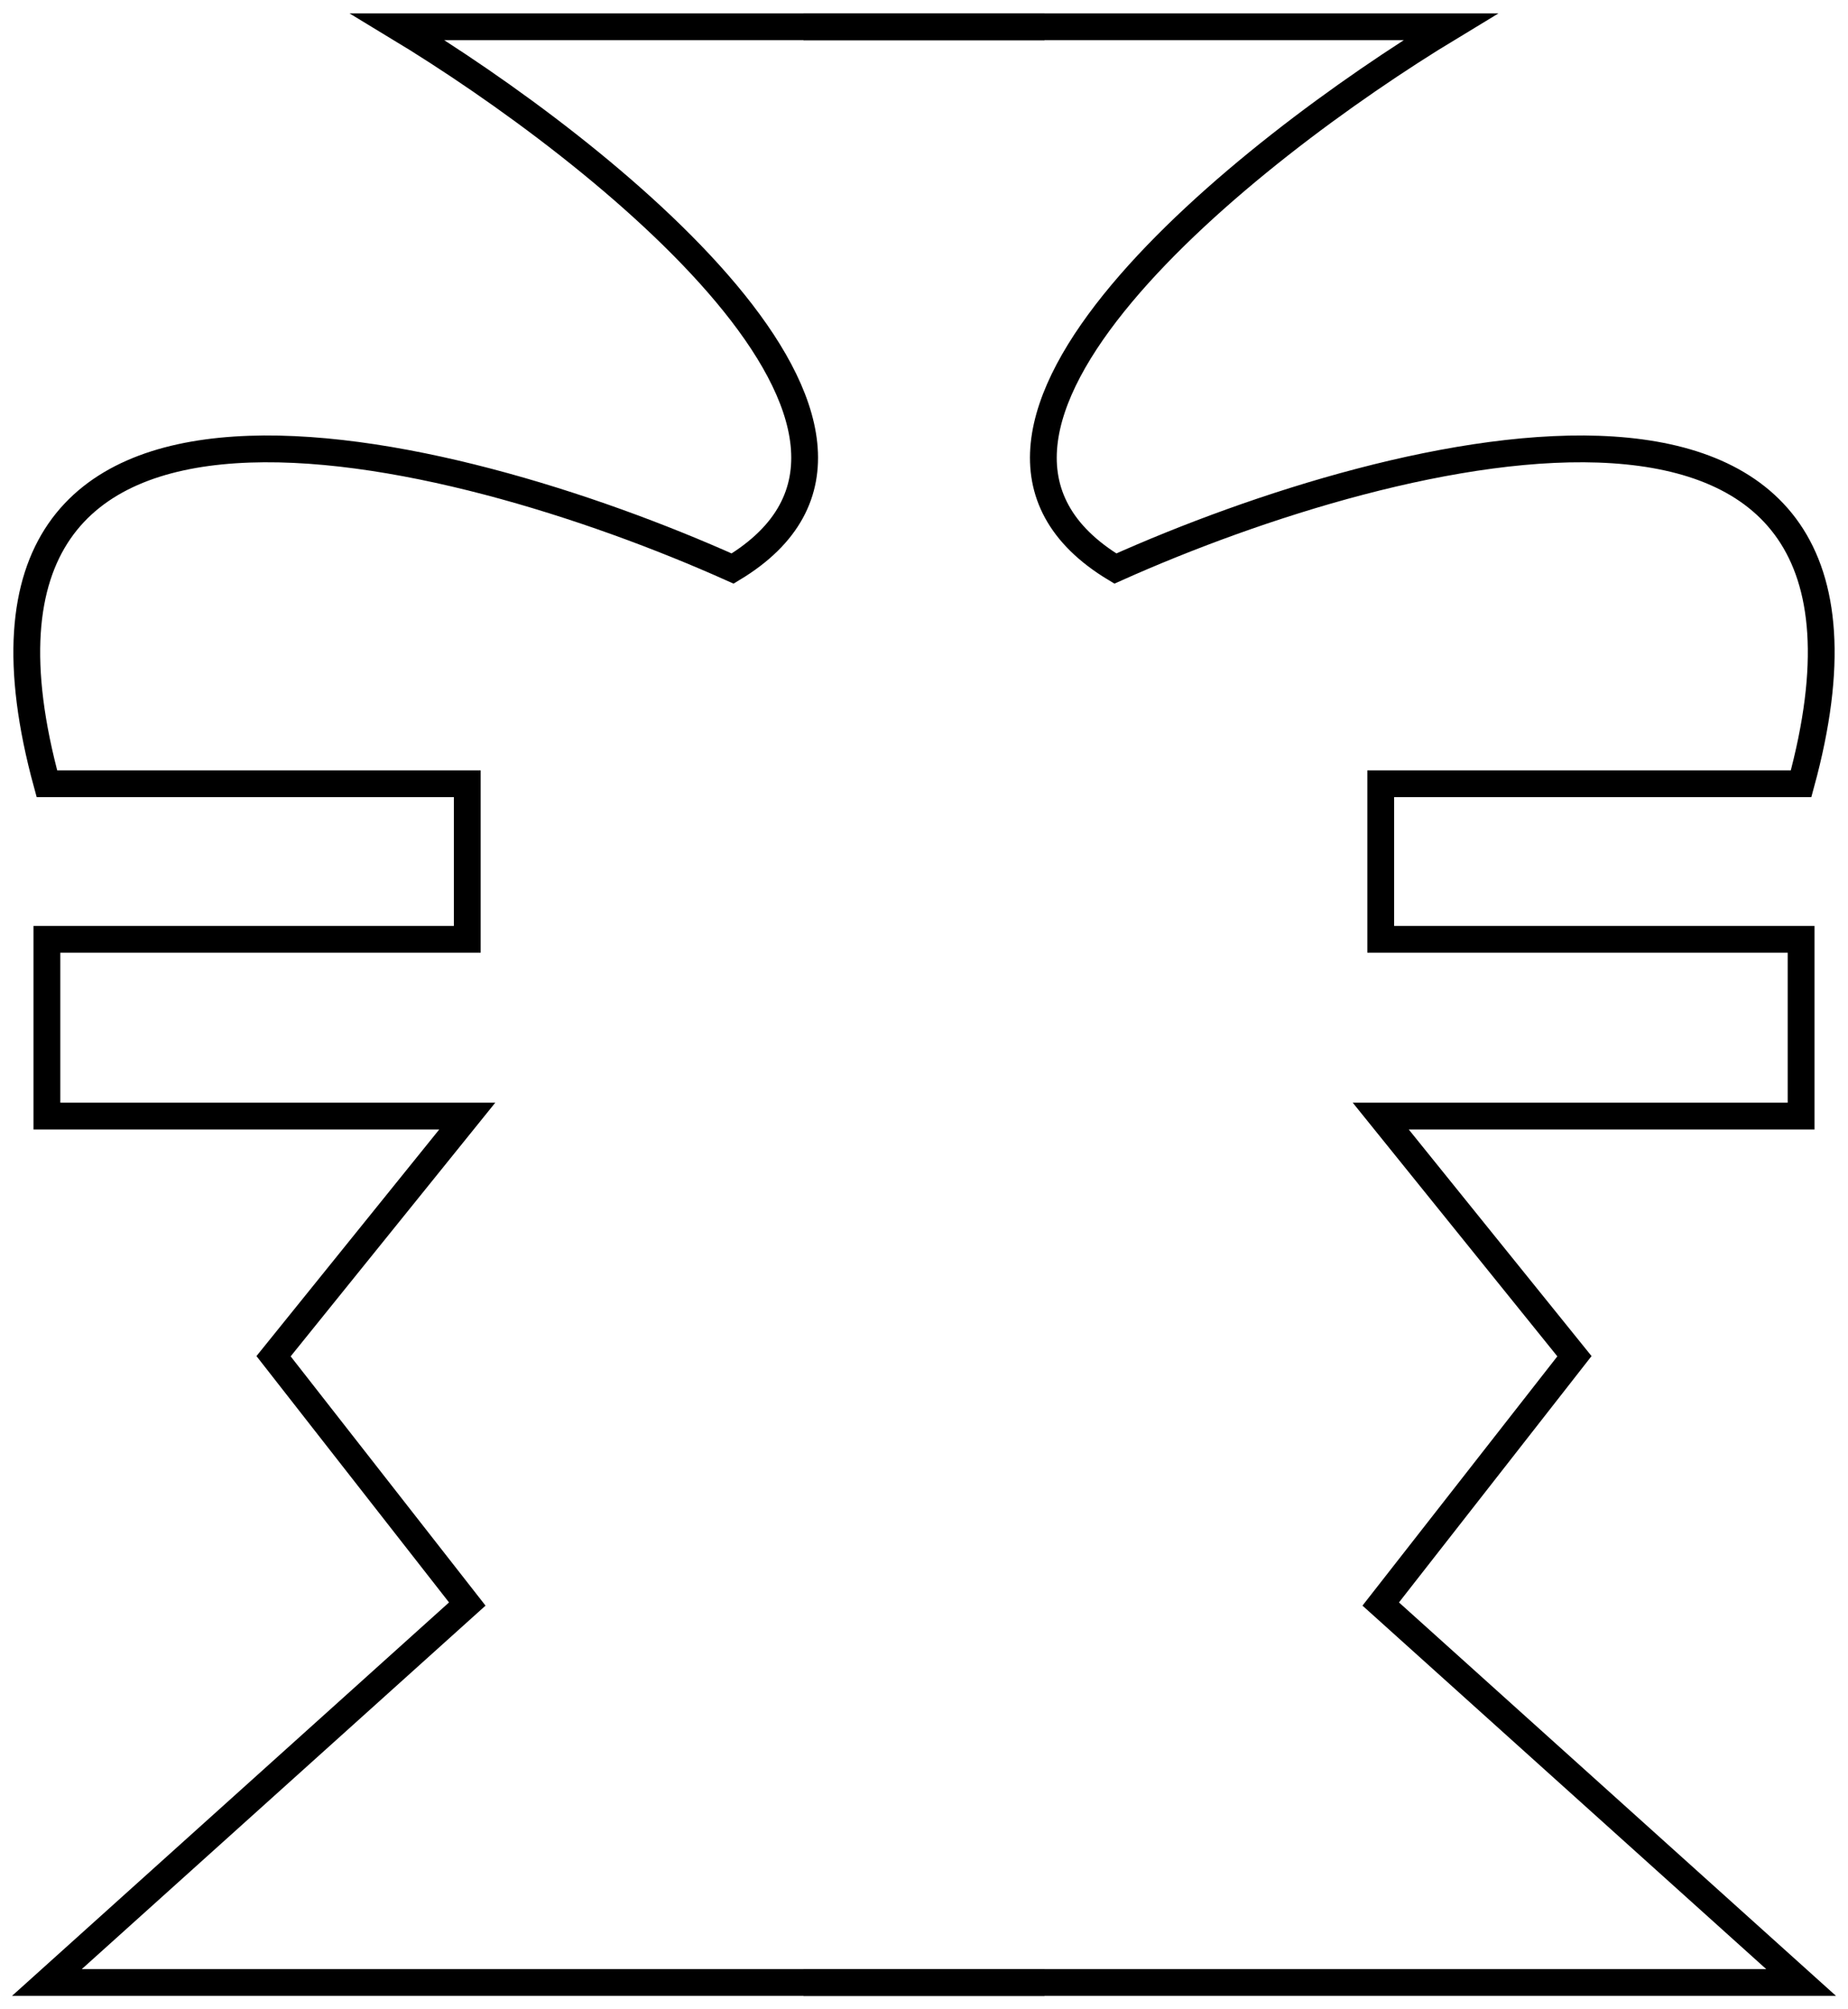<svg width="69" height="75" viewBox="0 0 69 75" fill="none" xmlns="http://www.w3.org/2000/svg">
<path d="M30 1L54.157 1C46.491 5.637 33.255 16.174 41.645 21.222C52.205 16.489 72.109 11.47 67.249 29.253L51.553 29.253V35.062H67.249V41.659H51.553L58.786 50.623L51.553 59.873L67.249 74H30" stroke="black"/>
<path d="M39 1L14.843 1C22.509 5.637 35.745 16.174 27.355 21.222C16.796 16.489 -3.109 11.47 1.751 29.253L17.447 29.253V35.062H1.751L1.751 41.659H17.447L10.214 50.623L17.447 59.873L1.751 74H39" stroke="black"/>
</svg>
